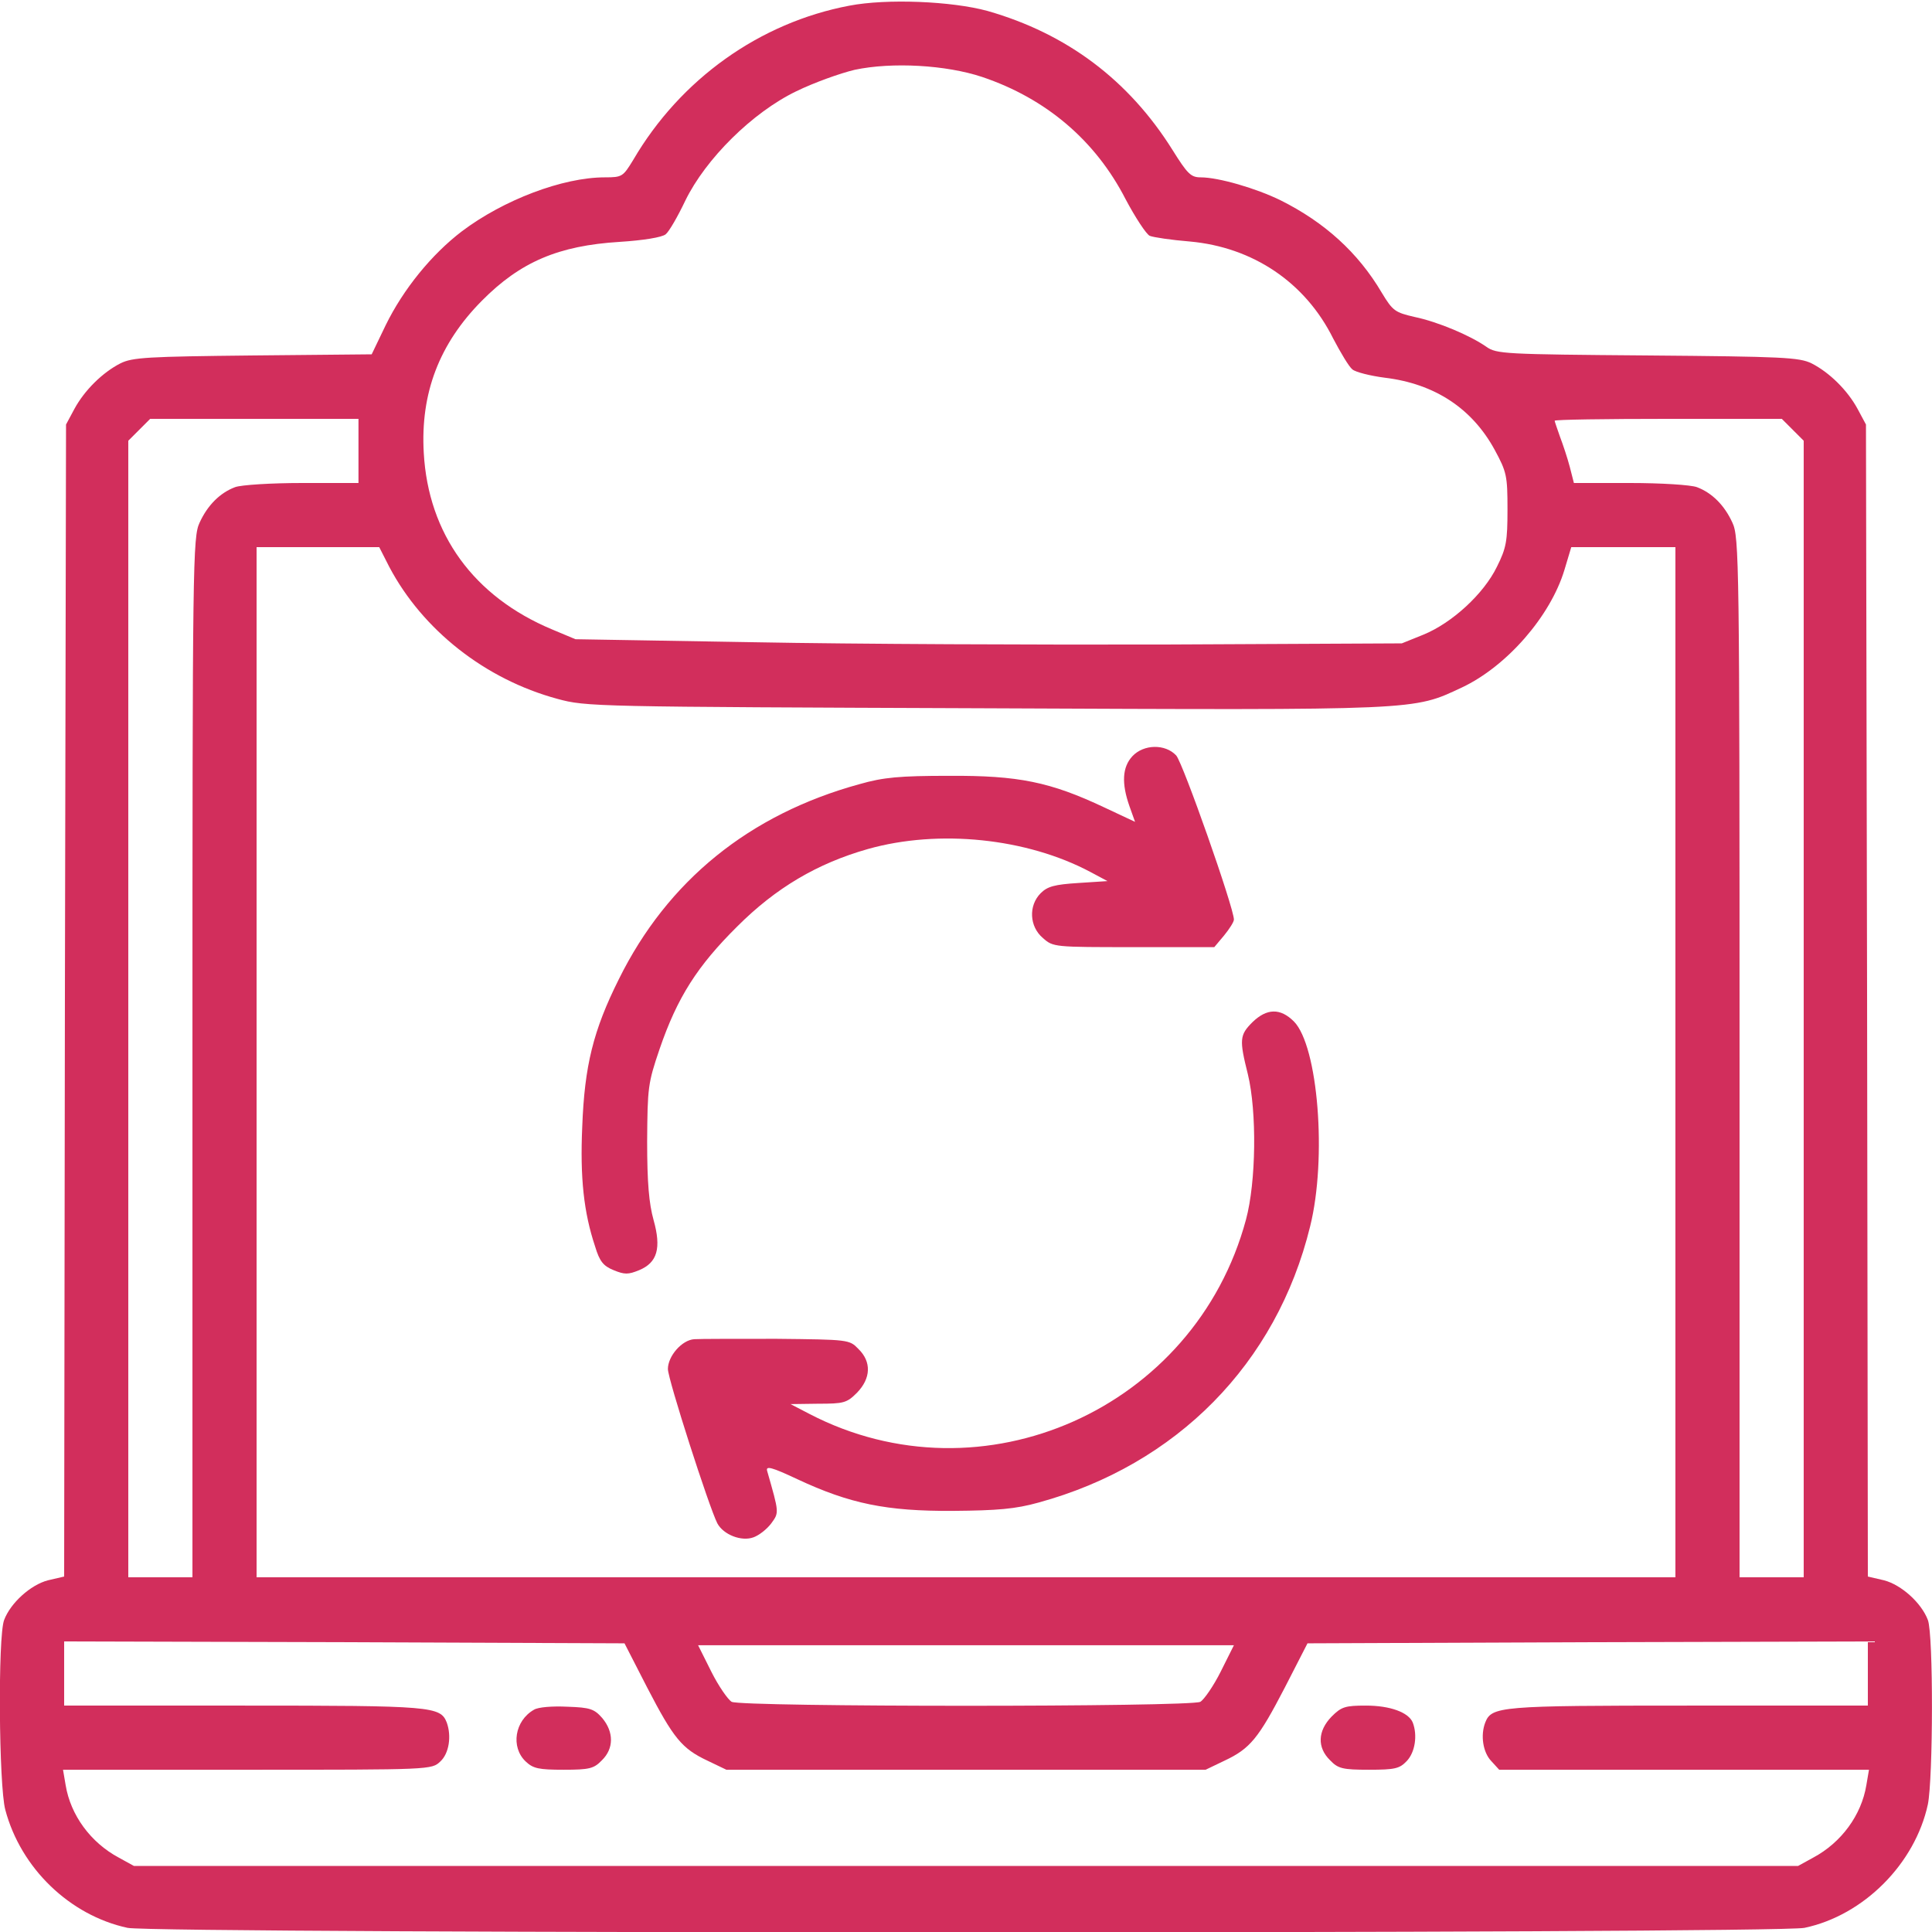 <?xml version="1.0" standalone="no"?>
<!DOCTYPE svg PUBLIC "-//W3C//DTD SVG 20010904//EN"
 "http://www.w3.org/TR/2001/REC-SVG-20010904/DTD/svg10.dtd">
<svg version="1.0" xmlns="http://www.w3.org/2000/svg"
 width="512pt" height="512pt" viewBox="0 0 512 512"
 preserveAspectRatio="xMidYMid meet">

<g transform="translate(0,512) scale(0.1,-0.1)"
fill="#d22e5c" stroke="none">
<path d="M2251 5105 c-238 -45 -448 -195 -573 -409 -27 -44 -29 -46 -75 -46
-112 0 -269 -60 -379 -143 -80 -61 -155 -153 -202 -249 l-37 -77 -315 -3
c-279 -3 -319 -5 -351 -21 -47 -24 -95 -71 -122 -121 l-22 -41 -3 -1526 -2
-1527 -43 -10 c-46 -12 -99 -60 -116 -105 -17 -43 -14 -440 3 -503 41 -155
171 -280 324 -313 75 -16 4368 -16 4444 0 157 33 293 170 327 327 14 68 15
451 0 489 -17 45 -70 93 -116 105 l-43 10 -2 1527 -3 1526 -22 41 c-27 50 -75
97 -122 121 -33 16 -75 18 -435 21 -380 3 -400 4 -427 23 -43 30 -128 66 -190
79 -52 12 -58 16 -87 64 -63 107 -152 187 -268 245 -65 32 -165 61 -212 61
-26 0 -35 9 -75 73 -116 185 -280 308 -490 368 -95 26 -267 33 -366 14z m352
-189 c169 -57 300 -168 380 -324 26 -49 55 -93 64 -97 10 -4 57 -11 106 -15
167 -15 306 -108 380 -257 20 -38 42 -75 51 -82 8 -7 47 -17 86 -22 132 -16
231 -81 291 -191 32 -59 34 -69 34 -158 0 -84 -3 -102 -28 -152 -35 -72 -119
-149 -195 -180 l-57 -23 -620 -3 c-341 -1 -834 1 -1095 6 l-475 8 -62 26
c-208 87 -328 253 -340 468 -9 158 41 289 154 403 102 103 203 146 365 156 63
4 112 12 122 20 9 7 32 47 52 89 54 111 178 234 294 290 47 23 117 48 155 57
99 21 242 13 338 -19z m-1653 -991 l0 -85 -149 0 c-82 0 -162 -5 -178 -11 -40
-15 -73 -48 -94 -94 -18 -38 -19 -100 -19 -1417 l0 -1378 -85 0 -85 0 0 1506
0 1506 29 29 29 29 276 0 276 0 0 -85z m3801 56 l29 -29 0 -1506 0 -1506 -85
0 -85 0 0 1378 c0 1317 -1 1379 -19 1417 -21 46 -54 79 -94 94 -16 6 -95 11
-177 11 l-149 0 -11 43 c-6 23 -18 59 -26 80 -7 20 -14 40 -14 42 0 3 135 5
301 5 l301 0 29 -29z m-3719 -364 c88 -166 253 -297 445 -349 77 -21 95 -21
1133 -25 1160 -5 1133 -6 1264 55 119 56 235 189 272 312 l18 60 138 0 138 0
0 -1365 0 -1365 -1880 0 -1880 0 0 1365 0 1365 163 0 162 0 27 -53z m683
-2969 c70 -135 92 -162 160 -194 l50 -24 635 0 635 0 50 24 c68 32 90 59 160
194 l60 117 743 3 742 2 0 -85 0 -85 -475 0 c-501 0 -522 -2 -539 -45 -13 -34
-6 -79 16 -102 l21 -23 490 0 490 0 -7 -41 c-13 -79 -66 -152 -141 -192 l-40
-22 -2205 0 -2205 0 -40 22 c-75 40 -128 113 -141 192 l-7 41 489 0 c487 0
488 0 511 22 23 21 30 67 17 103 -17 43 -38 45 -539 45 l-475 0 0 85 0 85 743
-2 742 -3 60 -117z m1520 42 c-19 -38 -44 -74 -54 -80 -27 -14 -1215 -14
-1242 0 -10 6 -35 42 -54 80 l-35 70 710 0 710 0 -35 -70z"/>
<path d="M3001 3116 c-27 -29 -29 -72 -8 -132 l15 -42 -81 38 c-144 68 -228
85 -412 84 -131 0 -174 -4 -237 -22 -292 -80 -509 -256 -638 -517 -68 -136
-91 -230 -97 -391 -6 -135 4 -227 34 -317 12 -40 22 -52 49 -63 29 -12 39 -12
68 0 48 20 59 58 38 133 -12 43 -17 98 -17 208 1 143 2 154 33 245 47 137 100
220 206 325 102 102 212 167 346 205 188 53 421 29 590 -61 l45 -24 -77 -5
c-63 -4 -82 -9 -100 -27 -33 -33 -30 -89 6 -119 27 -24 30 -24 241 -24 l213 0
26 31 c14 17 26 36 26 42 0 31 -135 415 -153 435 -29 31 -86 30 -116 -2z"/>
<path d="M3319 2411 c-34 -34 -35 -46 -12 -138 24 -99 22 -285 -5 -385 -135
-502 -699 -753 -1157 -515 l-50 26 73 1 c68 0 76 2 103 29 37 38 39 82 4 116
-24 25 -26 25 -217 27 -106 0 -204 0 -218 -1 -33 -2 -70 -45 -70 -79 0 -27
109 -366 131 -409 16 -30 64 -49 96 -37 14 5 35 21 47 37 21 29 21 27 -11 139
-4 14 12 10 80 -22 139 -65 236 -85 412 -84 119 1 166 5 227 22 366 100 631
368 720 732 45 181 21 478 -43 543 -36 36 -72 35 -110 -2z"/>
<path d="M1415 589 c-51 -29 -62 -99 -22 -137 20 -19 35 -22 101 -22 68 0 80
3 101 25 32 31 32 75 1 112 -21 24 -32 28 -92 30 -40 2 -78 -1 -89 -8z"/>
<path d="M3529 571 c-37 -38 -39 -82 -4 -116 21 -22 33 -25 103 -25 69 0 81 3
100 23 22 23 29 68 16 102 -11 27 -60 45 -124 45 -55 0 -65 -3 -91 -29z"/>
</g>
</svg>
